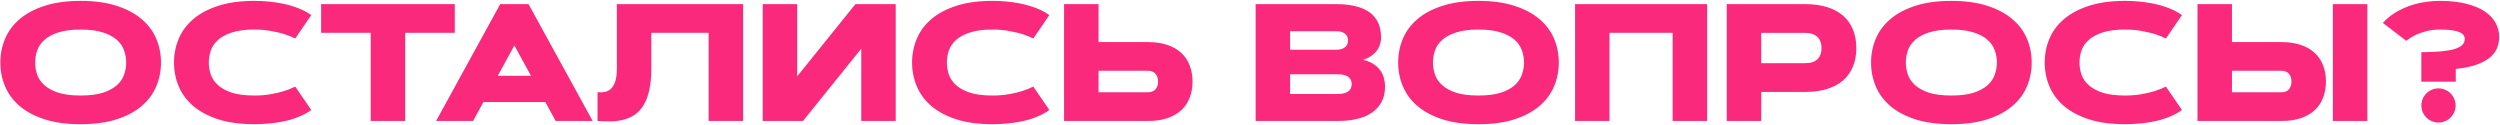 <?xml version="1.0" encoding="UTF-8"?> <svg xmlns="http://www.w3.org/2000/svg" width="1199" height="60" viewBox="0 0 1199 60" fill="none"> <path d="M38.688 59.562C32.073 59.562 26.344 58.794 21.5 57.258C16.682 55.695 12.685 53.586 9.508 50.93C6.357 48.247 4.013 45.109 2.477 41.516C0.94 37.922 0.172 34.081 0.172 29.992C0.172 25.904 0.94 22.062 2.477 18.469C4.013 14.875 6.357 11.75 9.508 9.094C12.685 6.411 16.682 4.302 21.5 2.766C26.344 1.203 32.073 0.422 38.688 0.422C45.302 0.422 51.018 1.203 55.836 2.766C60.68 4.302 64.677 6.411 67.828 9.094C71.005 11.75 73.362 14.875 74.898 18.469C76.435 22.062 77.203 25.904 77.203 29.992C77.203 34.081 76.435 37.922 74.898 41.516C73.362 45.109 71.005 48.247 67.828 50.93C64.677 53.586 60.68 55.695 55.836 57.258C51.018 58.794 45.302 59.562 38.688 59.562ZM38.688 45.812C42.984 45.812 46.526 45.37 49.312 44.484C52.125 43.573 54.365 42.375 56.031 40.891C57.698 39.406 58.857 37.714 59.508 35.812C60.185 33.911 60.523 31.971 60.523 29.992C60.523 28.013 60.185 26.073 59.508 24.172C58.857 22.271 57.698 20.578 56.031 19.094C54.365 17.609 52.125 16.424 49.312 15.539C46.526 14.628 42.984 14.172 38.688 14.172C34.391 14.172 30.836 14.628 28.023 15.539C25.237 16.424 23.01 17.609 21.344 19.094C19.677 20.578 18.505 22.271 17.828 24.172C17.177 26.073 16.852 28.013 16.852 29.992C16.852 31.971 17.177 33.911 17.828 35.812C18.505 37.714 19.677 39.406 21.344 40.891C23.01 42.375 25.237 43.573 28.023 44.484C30.836 45.37 34.391 45.812 38.688 45.812ZM100.133 29.992C100.133 31.971 100.458 33.911 101.109 35.812C101.786 37.714 102.958 39.406 104.625 40.891C106.292 42.375 108.518 43.573 111.305 44.484C114.117 45.37 117.672 45.812 121.969 45.812C124.964 45.812 127.659 45.591 130.055 45.148C132.477 44.706 134.547 44.211 136.266 43.664C138.271 43.039 140.042 42.323 141.578 41.516L149.273 52.727C147.607 54.003 145.484 55.148 142.906 56.164C141.812 56.607 140.562 57.036 139.156 57.453C137.75 57.844 136.174 58.195 134.43 58.508C132.685 58.82 130.771 59.068 128.688 59.25C126.63 59.458 124.391 59.562 121.969 59.562C115.354 59.562 109.625 58.794 104.781 57.258C99.963 55.695 95.966 53.586 92.789 50.93C89.638 48.247 87.294 45.109 85.758 41.516C84.221 37.922 83.453 34.081 83.453 29.992C83.453 25.904 84.221 22.062 85.758 18.469C87.294 14.875 89.638 11.75 92.789 9.094C95.966 6.411 99.963 4.302 104.781 2.766C109.625 1.203 115.354 0.422 121.969 0.422C124.391 0.422 126.63 0.526 128.688 0.734C130.771 0.917 132.685 1.177 134.43 1.516C136.174 1.828 137.75 2.193 139.156 2.609C140.562 3.026 141.812 3.443 142.906 3.859C145.484 4.875 147.607 6.008 149.273 7.258L141.578 18.469C140.042 17.688 138.271 16.971 136.266 16.32C134.547 15.8 132.477 15.318 130.055 14.875C127.659 14.406 124.964 14.172 121.969 14.172C117.672 14.172 114.117 14.628 111.305 15.539C108.518 16.424 106.292 17.609 104.625 19.094C102.958 20.578 101.786 22.271 101.109 24.172C100.458 26.073 100.133 28.013 100.133 29.992ZM218.102 1.984V15.734H194.312V58H177.789V15.734H154V1.984H218.102ZM261.539 48.938H231.852L226.891 58H209.156L239.898 1.984H253.492L284.234 58H266.5L261.539 48.938ZM238.727 36.359H254.664L246.695 21.789L238.727 36.359ZM356.383 1.984V58H339.859V15.734H312.359V33.078C312.359 37.036 312.034 40.435 311.383 43.273C310.758 46.086 309.859 48.456 308.688 50.383C307.542 52.284 306.174 53.794 304.586 54.914C302.997 56.008 301.24 56.815 299.312 57.336C297.411 57.857 295.38 58.143 293.219 58.195C291.057 58.247 288.844 58.182 286.578 58V44.25C287.854 44.354 289.052 44.289 290.172 44.055C291.292 43.82 292.268 43.3 293.102 42.492C293.935 41.659 294.599 40.487 295.094 38.977C295.589 37.466 295.836 35.5 295.836 33.078V1.984H356.383ZM429.586 58H413.062V23.352L385.133 58H365.797V1.984H382.32V36.633L410.25 1.984H429.586V58ZM454.117 29.992C454.117 31.971 454.443 33.911 455.094 35.812C455.771 37.714 456.943 39.406 458.609 40.891C460.276 42.375 462.503 43.573 465.289 44.484C468.102 45.37 471.656 45.812 475.953 45.812C478.948 45.812 481.643 45.591 484.039 45.148C486.461 44.706 488.531 44.211 490.25 43.664C492.255 43.039 494.026 42.323 495.562 41.516L503.258 52.727C501.591 54.003 499.469 55.148 496.891 56.164C495.797 56.607 494.547 57.036 493.141 57.453C491.734 57.844 490.159 58.195 488.414 58.508C486.669 58.82 484.755 59.068 482.672 59.25C480.615 59.458 478.375 59.562 475.953 59.562C469.339 59.562 463.609 58.794 458.766 57.258C453.948 55.695 449.951 53.586 446.773 50.93C443.622 48.247 441.279 45.109 439.742 41.516C438.206 37.922 437.438 34.081 437.438 29.992C437.438 25.904 438.206 22.062 439.742 18.469C441.279 14.875 443.622 11.75 446.773 9.094C449.951 6.411 453.948 4.302 458.766 2.766C463.609 1.203 469.339 0.422 475.953 0.422C478.375 0.422 480.615 0.526 482.672 0.734C484.755 0.917 486.669 1.177 488.414 1.516C490.159 1.828 491.734 2.193 493.141 2.609C494.547 3.026 495.797 3.443 496.891 3.859C499.469 4.875 501.591 6.008 503.258 7.258L495.562 18.469C494.026 17.688 492.255 16.971 490.25 16.32C488.531 15.8 486.461 15.318 484.039 14.875C481.643 14.406 478.948 14.172 475.953 14.172C471.656 14.172 468.102 14.628 465.289 15.539C462.503 16.424 460.276 17.609 458.609 19.094C456.943 20.578 455.771 22.271 455.094 24.172C454.443 26.073 454.117 28.013 454.117 29.992ZM526.852 1.984V20.188H550.68C554.195 20.188 557.268 20.643 559.898 21.555C562.555 22.44 564.768 23.716 566.539 25.383C568.336 27.023 569.677 29.016 570.562 31.359C571.474 33.677 571.93 36.255 571.93 39.094C571.93 41.932 571.474 44.523 570.562 46.867C569.677 49.185 568.336 51.177 566.539 52.844C564.768 54.484 562.555 55.76 559.898 56.672C557.268 57.557 554.195 58 550.68 58H510.328V1.984H526.852ZM550.68 44.25C551.279 44.25 551.852 44.159 552.398 43.977C552.971 43.794 553.479 43.508 553.922 43.117C554.365 42.7 554.716 42.167 554.977 41.516C555.263 40.839 555.406 40.031 555.406 39.094C555.406 38.156 555.263 37.362 554.977 36.711C554.716 36.06 554.365 35.526 553.922 35.109C553.479 34.693 552.971 34.393 552.398 34.211C551.852 34.029 551.279 33.938 550.68 33.938H526.852V44.25H550.68ZM602.203 58V1.984H640.914C643.935 1.984 646.552 2.219 648.766 2.688C651.005 3.13 652.919 3.742 654.508 4.523C656.096 5.305 657.398 6.216 658.414 7.258C659.43 8.299 660.224 9.406 660.797 10.578C661.396 11.75 661.799 12.961 662.008 14.211C662.242 15.435 662.359 16.633 662.359 17.805C662.359 19.107 662.164 20.331 661.773 21.477C661.383 22.622 660.81 23.664 660.055 24.602C659.299 25.539 658.375 26.359 657.281 27.062C656.214 27.74 655.003 28.287 653.648 28.703C655.654 29.146 657.333 29.81 658.688 30.695C660.068 31.581 661.161 32.596 661.969 33.742C662.802 34.888 663.388 36.138 663.727 37.492C664.091 38.846 664.273 40.227 664.273 41.633C664.273 42.883 664.13 44.159 663.844 45.461C663.557 46.763 663.076 48.026 662.398 49.25C661.721 50.448 660.81 51.581 659.664 52.648C658.544 53.716 657.138 54.654 655.445 55.461C653.753 56.242 651.76 56.867 649.469 57.336C647.177 57.779 644.521 58 641.5 58H602.203ZM641.5 45.07C646.005 45.07 648.258 43.495 648.258 40.344C648.258 37.193 646.005 35.617 641.5 35.617H618.727V45.07H641.5ZM640.914 23.859C641.982 23.859 642.867 23.729 643.57 23.469C644.299 23.208 644.872 22.87 645.289 22.453C645.732 22.037 646.044 21.568 646.227 21.047C646.409 20.5 646.5 19.953 646.5 19.406C646.5 18.859 646.409 18.326 646.227 17.805C646.044 17.258 645.732 16.776 645.289 16.359C644.872 15.943 644.299 15.604 643.57 15.344C642.867 15.083 641.982 14.953 640.914 14.953H618.727V23.859H640.914ZM709.078 59.562C702.464 59.562 696.734 58.794 691.891 57.258C687.073 55.695 683.076 53.586 679.898 50.93C676.747 48.247 674.404 45.109 672.867 41.516C671.331 37.922 670.562 34.081 670.562 29.992C670.562 25.904 671.331 22.062 672.867 18.469C674.404 14.875 676.747 11.75 679.898 9.094C683.076 6.411 687.073 4.302 691.891 2.766C696.734 1.203 702.464 0.422 709.078 0.422C715.693 0.422 721.409 1.203 726.227 2.766C731.07 4.302 735.068 6.411 738.219 9.094C741.396 11.75 743.753 14.875 745.289 18.469C746.826 22.062 747.594 25.904 747.594 29.992C747.594 34.081 746.826 37.922 745.289 41.516C743.753 45.109 741.396 48.247 738.219 50.93C735.068 53.586 731.07 55.695 726.227 57.258C721.409 58.794 715.693 59.562 709.078 59.562ZM709.078 45.812C713.375 45.812 716.917 45.37 719.703 44.484C722.516 43.573 724.755 42.375 726.422 40.891C728.089 39.406 729.247 37.714 729.898 35.812C730.576 33.911 730.914 31.971 730.914 29.992C730.914 28.013 730.576 26.073 729.898 24.172C729.247 22.271 728.089 20.578 726.422 19.094C724.755 17.609 722.516 16.424 719.703 15.539C716.917 14.628 713.375 14.172 709.078 14.172C704.781 14.172 701.227 14.628 698.414 15.539C695.628 16.424 693.401 17.609 691.734 19.094C690.068 20.578 688.896 22.271 688.219 24.172C687.568 26.073 687.242 28.013 687.242 29.992C687.242 31.971 687.568 33.911 688.219 35.812C688.896 37.714 690.068 39.406 691.734 40.891C693.401 42.375 695.628 43.573 698.414 44.484C701.227 45.37 704.781 45.812 709.078 45.812ZM755.406 1.984H818.727V58H802.203V15.734H771.93V58H755.406V1.984ZM844.664 15.773V30.305H865.758C867.138 30.305 868.323 30.135 869.312 29.797C870.302 29.432 871.109 28.938 871.734 28.312C872.385 27.662 872.854 26.893 873.141 26.008C873.453 25.096 873.609 24.107 873.609 23.039C873.609 21.971 873.453 20.995 873.141 20.109C872.854 19.198 872.385 18.43 871.734 17.805C871.109 17.154 870.302 16.659 869.312 16.32C868.323 15.956 867.138 15.773 865.758 15.773H844.664ZM828.141 58V1.984H865.758C869.69 1.984 873.18 2.453 876.227 3.391C879.273 4.328 881.839 5.695 883.922 7.492C886.005 9.289 887.581 11.503 888.648 14.133C889.742 16.737 890.289 19.706 890.289 23.039C890.289 26.372 889.742 29.354 888.648 31.984C887.581 34.589 886.005 36.789 883.922 38.586C881.839 40.383 879.273 41.75 876.227 42.688C873.18 43.625 869.69 44.094 865.758 44.094H844.703L844.664 58H828.141ZM935.875 59.562C929.26 59.562 923.531 58.794 918.688 57.258C913.87 55.695 909.872 53.586 906.695 50.93C903.544 48.247 901.201 45.109 899.664 41.516C898.128 37.922 897.359 34.081 897.359 29.992C897.359 25.904 898.128 22.062 899.664 18.469C901.201 14.875 903.544 11.75 906.695 9.094C909.872 6.411 913.87 4.302 918.688 2.766C923.531 1.203 929.26 0.422 935.875 0.422C942.49 0.422 948.206 1.203 953.023 2.766C957.867 4.302 961.865 6.411 965.016 9.094C968.193 11.75 970.549 14.875 972.086 18.469C973.622 22.062 974.391 25.904 974.391 29.992C974.391 34.081 973.622 37.922 972.086 41.516C970.549 45.109 968.193 48.247 965.016 50.93C961.865 53.586 957.867 55.695 953.023 57.258C948.206 58.794 942.49 59.562 935.875 59.562ZM935.875 45.812C940.172 45.812 943.714 45.37 946.5 44.484C949.312 43.573 951.552 42.375 953.219 40.891C954.885 39.406 956.044 37.714 956.695 35.812C957.372 33.911 957.711 31.971 957.711 29.992C957.711 28.013 957.372 26.073 956.695 24.172C956.044 22.271 954.885 20.578 953.219 19.094C951.552 17.609 949.312 16.424 946.5 15.539C943.714 14.628 940.172 14.172 935.875 14.172C931.578 14.172 928.023 14.628 925.211 15.539C922.424 16.424 920.198 17.609 918.531 19.094C916.865 20.578 915.693 22.271 915.016 24.172C914.365 26.073 914.039 28.013 914.039 29.992C914.039 31.971 914.365 33.911 915.016 35.812C915.693 37.714 916.865 39.406 918.531 40.891C920.198 42.375 922.424 43.573 925.211 44.484C928.023 45.37 931.578 45.812 935.875 45.812ZM997.32 29.992C997.32 31.971 997.646 33.911 998.297 35.812C998.974 37.714 1000.15 39.406 1001.81 40.891C1003.48 42.375 1005.71 43.573 1008.49 44.484C1011.3 45.37 1014.86 45.812 1019.16 45.812C1022.15 45.812 1024.85 45.591 1027.24 45.148C1029.66 44.706 1031.73 44.211 1033.45 43.664C1035.46 43.039 1037.23 42.323 1038.77 41.516L1046.46 52.727C1044.79 54.003 1042.67 55.148 1040.09 56.164C1039 56.607 1037.75 57.036 1036.34 57.453C1034.94 57.844 1033.36 58.195 1031.62 58.508C1029.87 58.82 1027.96 59.068 1025.88 59.25C1023.82 59.458 1021.58 59.562 1019.16 59.562C1012.54 59.562 1006.81 58.794 1001.97 57.258C997.151 55.695 993.154 53.586 989.977 50.93C986.826 48.247 984.482 45.109 982.945 41.516C981.409 37.922 980.641 34.081 980.641 29.992C980.641 25.904 981.409 22.062 982.945 18.469C984.482 14.875 986.826 11.75 989.977 9.094C993.154 6.411 997.151 4.302 1001.97 2.766C1006.81 1.203 1012.54 0.422 1019.16 0.422C1021.58 0.422 1023.82 0.526 1025.88 0.734C1027.96 0.917 1029.87 1.177 1031.62 1.516C1033.36 1.828 1034.94 2.193 1036.34 2.609C1037.75 3.026 1039 3.443 1040.09 3.859C1042.67 4.875 1044.79 6.008 1046.46 7.258L1038.77 18.469C1037.23 17.688 1035.46 16.971 1033.45 16.32C1031.73 15.8 1029.66 15.318 1027.24 14.875C1024.85 14.406 1022.15 14.172 1019.16 14.172C1014.86 14.172 1011.3 14.628 1008.49 15.539C1005.71 16.424 1003.48 17.609 1001.81 19.094C1000.15 20.578 998.974 22.271 998.297 24.172C997.646 26.073 997.32 28.013 997.32 29.992ZM1135.37 58H1118.84V1.984H1135.37V58ZM1070.45 1.984V20.188H1094.27C1097.79 20.188 1100.86 20.643 1103.49 21.555C1106.15 22.44 1108.36 23.716 1110.13 25.383C1111.93 27.023 1113.27 29.016 1114.16 31.359C1115.07 33.677 1115.52 36.255 1115.52 39.094C1115.52 41.932 1115.07 44.523 1114.16 46.867C1113.27 49.185 1111.93 51.177 1110.13 52.844C1108.36 54.484 1106.15 55.76 1103.49 56.672C1100.86 57.557 1097.79 58 1094.27 58H1053.92V1.984H1070.45ZM1094.27 44.25C1094.87 44.25 1095.45 44.159 1095.99 43.977C1096.57 43.794 1097.07 43.508 1097.52 43.117C1097.96 42.7 1098.31 42.167 1098.57 41.516C1098.86 40.839 1099 40.031 1099 39.094C1099 38.156 1098.86 37.362 1098.57 36.711C1098.31 36.06 1097.96 35.526 1097.52 35.109C1097.07 34.693 1096.57 34.393 1095.99 34.211C1095.45 34.029 1094.87 33.938 1094.27 33.938H1070.45V44.25H1094.27ZM1142.83 11.008C1144.52 9.055 1146.67 7.297 1149.27 5.734C1150.39 5.083 1151.66 4.445 1153.06 3.82C1154.49 3.169 1156.07 2.596 1157.79 2.102C1159.53 1.581 1161.45 1.177 1163.53 0.891C1165.61 0.578 1167.87 0.422 1170.29 0.422C1175.08 0.422 1179.25 0.878 1182.79 1.789C1186.36 2.674 1189.31 3.898 1191.66 5.461C1194 7.023 1195.74 8.872 1196.89 11.008C1198.04 13.117 1198.61 15.396 1198.61 17.844C1198.61 19.354 1198.34 20.917 1197.79 22.531C1197.27 24.146 1196.25 25.656 1194.74 27.062C1193.26 28.469 1191.15 29.706 1188.41 30.773C1185.71 31.841 1182.16 32.596 1177.79 33.039V39.172H1161.27V25.031C1164.91 25.005 1168.04 24.875 1170.64 24.641C1173.27 24.406 1175.43 24.042 1177.12 23.547C1178.82 23.026 1180.07 22.375 1180.88 21.594C1181.68 20.787 1182.09 19.797 1182.09 18.625C1182.09 17.948 1181.88 17.336 1181.46 16.789C1181.07 16.242 1180.41 15.773 1179.47 15.383C1178.53 14.992 1177.31 14.693 1175.8 14.484C1174.31 14.276 1172.48 14.172 1170.29 14.172C1167.68 14.172 1165.38 14.458 1163.38 15.031C1161.4 15.578 1159.7 16.19 1158.3 16.867C1156.68 17.674 1155.26 18.573 1154.04 19.562L1142.83 11.008ZM1161.3 50.578C1161.3 49.458 1161.51 48.404 1161.93 47.414C1162.37 46.398 1162.96 45.526 1163.69 44.797C1164.44 44.042 1165.32 43.456 1166.3 43.039C1167.29 42.596 1168.36 42.375 1169.51 42.375C1170.63 42.375 1171.68 42.596 1172.67 43.039C1173.69 43.456 1174.56 44.042 1175.29 44.797C1176.04 45.526 1176.63 46.398 1177.05 47.414C1177.49 48.404 1177.71 49.458 1177.71 50.578C1177.71 51.724 1177.49 52.792 1177.05 53.781C1176.63 54.771 1176.04 55.643 1175.29 56.398C1174.56 57.128 1173.69 57.7 1172.67 58.117C1171.68 58.56 1170.63 58.781 1169.51 58.781C1168.36 58.781 1167.29 58.56 1166.3 58.117C1165.32 57.7 1164.44 57.128 1163.69 56.398C1162.96 55.643 1162.37 54.771 1161.93 53.781C1161.51 52.792 1161.3 51.724 1161.3 50.578Z" fill="#FA297B"></path> </svg> 